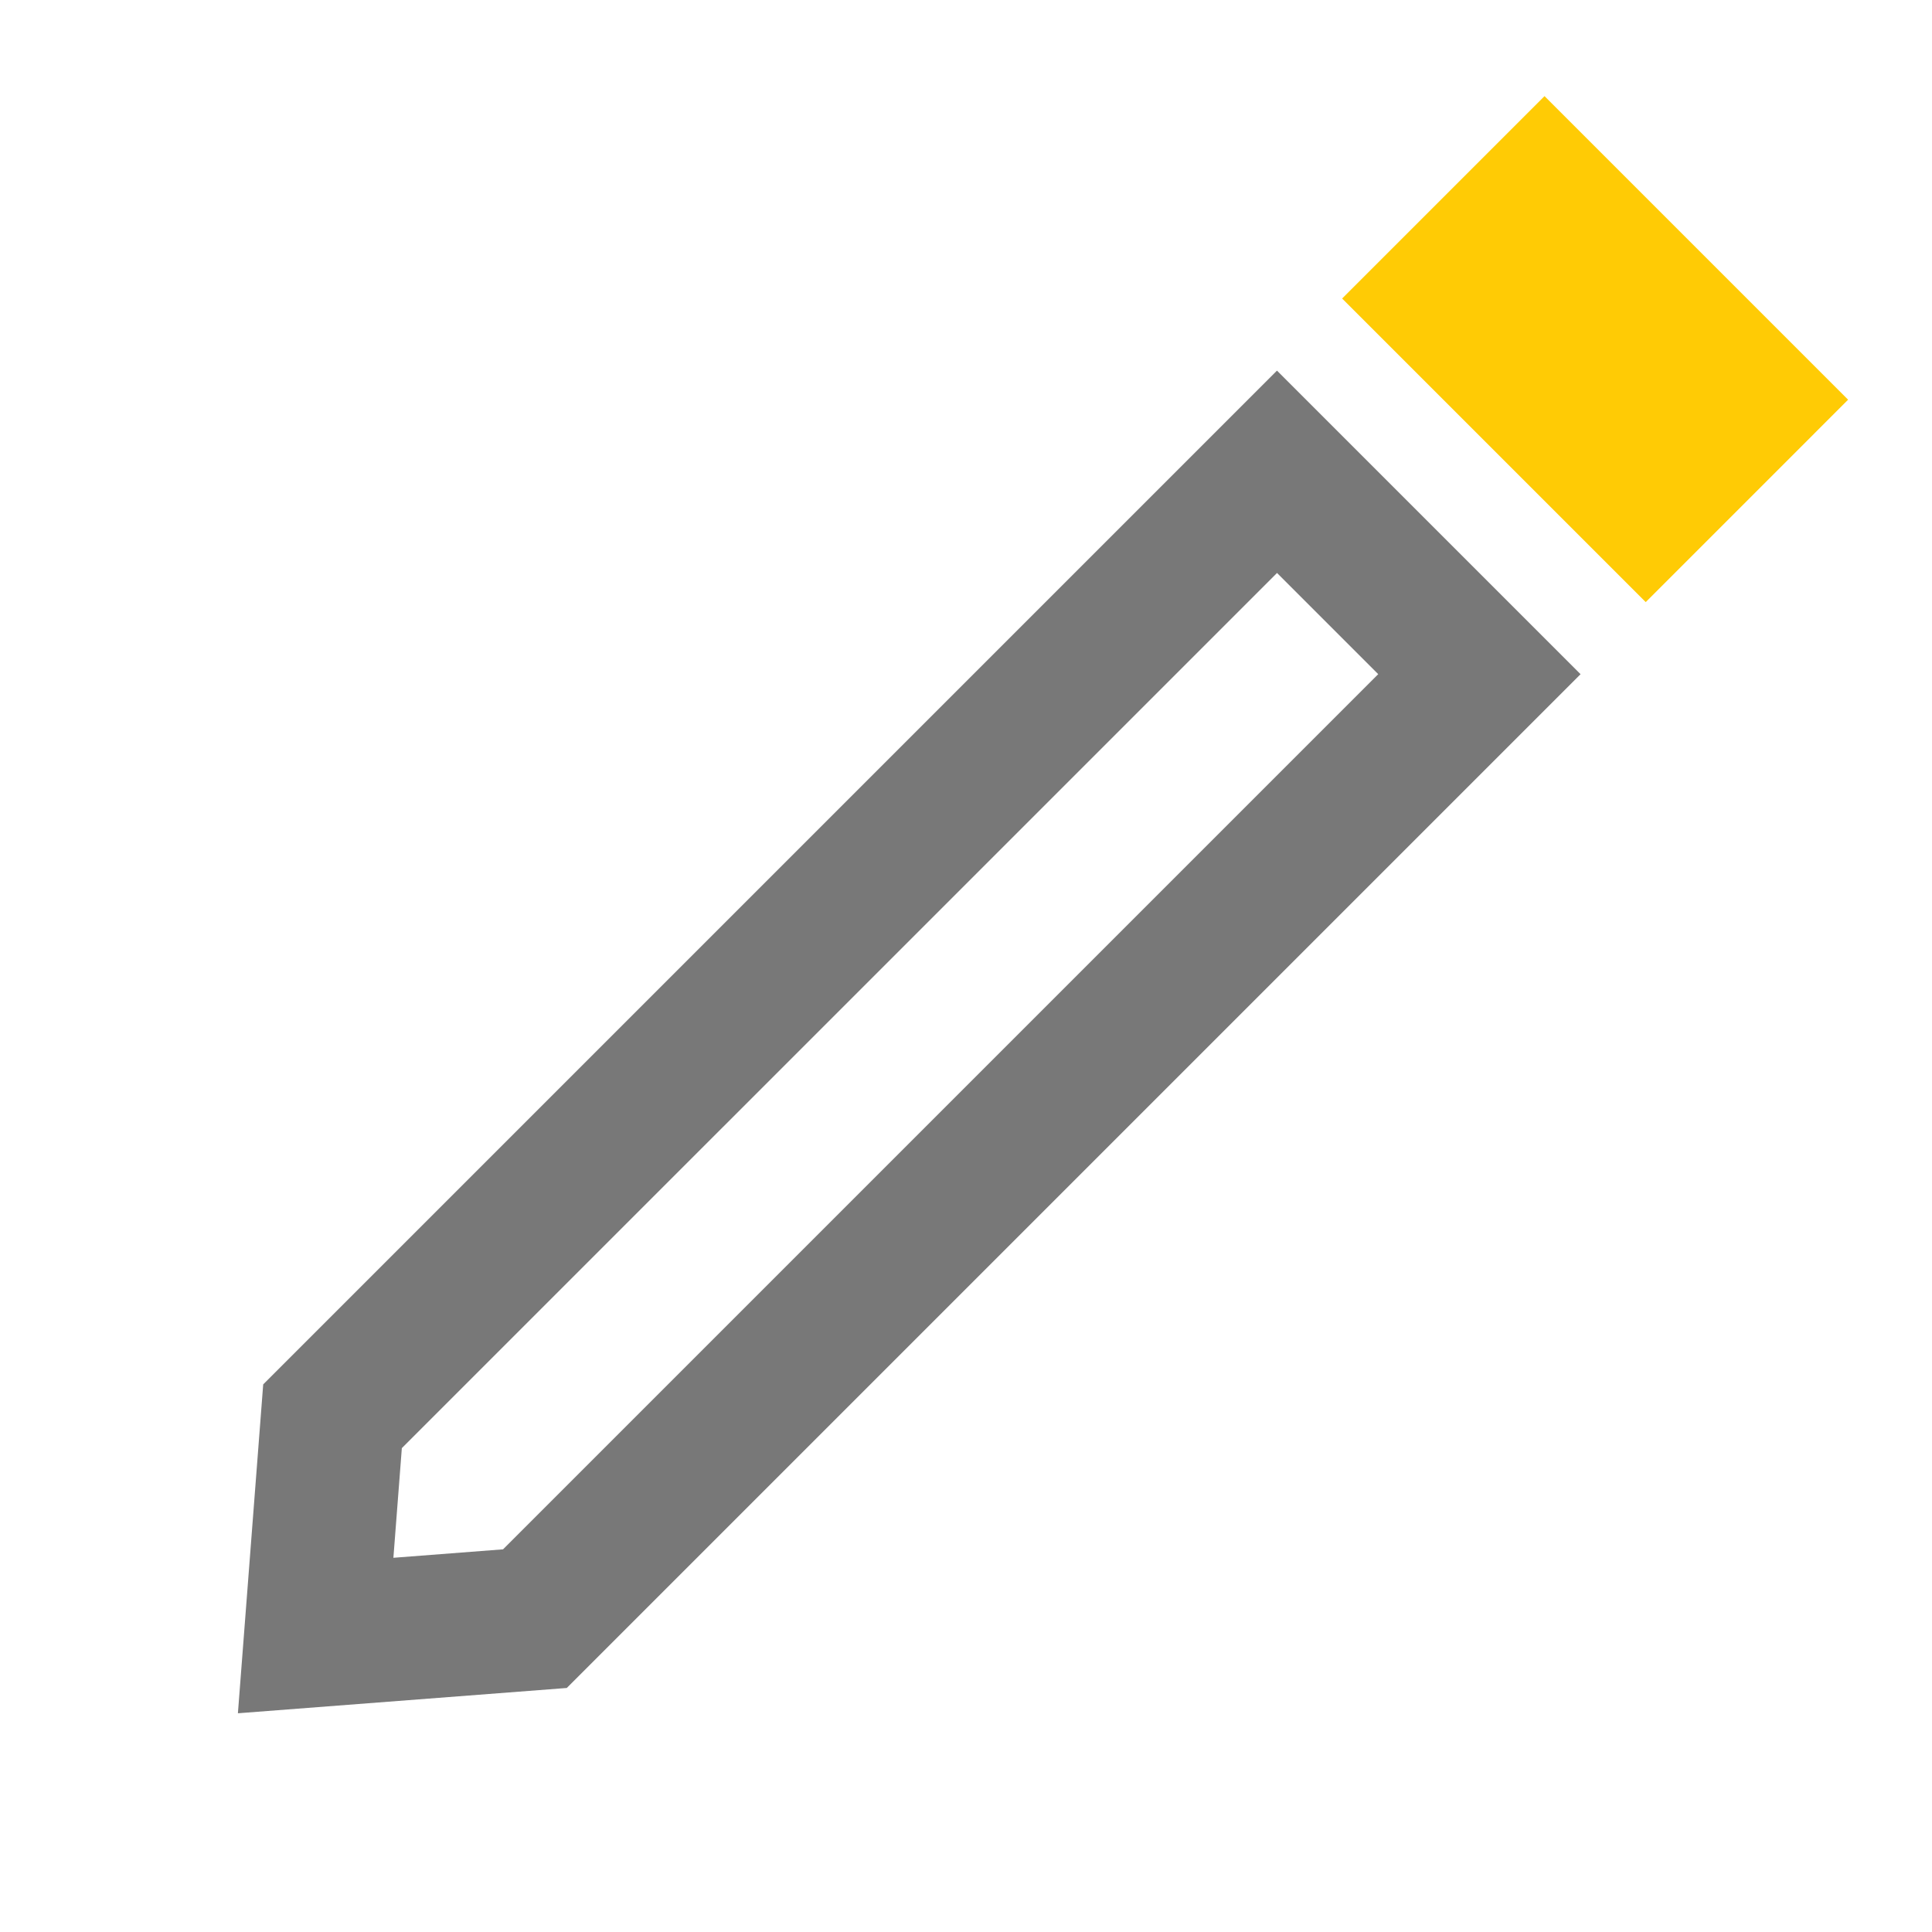 <?xml version="1.0" encoding="UTF-8"?>
<svg width="27px" height="27px" viewBox="0 0 27 27" version="1.1" xmlns="http://www.w3.org/2000/svg" xmlns:xlink="http://www.w3.org/1999/xlink">
    <title>Group 50</title>
    <g id="Homepage" stroke="none" stroke-width="1" fill="none" fill-rule="evenodd">
        <g id="icons-/close" fill-rule="nonzero">
            <g id="Group-50" transform="translate(0.646, 0.879)">
                <path d="M14,2.975 L8,2.975 L8,23.011 L11,26.511 L14,23.011 L14,2.975 Z M12,4.974 L12,22.271 L11,23.438 L10,22.271 L10,4.974 L12,4.974 Z" id="Path-2" fill="#787878" transform="translate(11, 14.743) rotate(-315) translate(-11, -14.743) "></path>
                <polygon id="Rectangle" fill="#FFCB05" transform="translate(21.646, 4) rotate(45) translate(-21.646, -4) " points="24.646 2 18.646 2 18.646 6 24.646 6"></polygon>
            </g>
        </g>
    </g>
</svg>